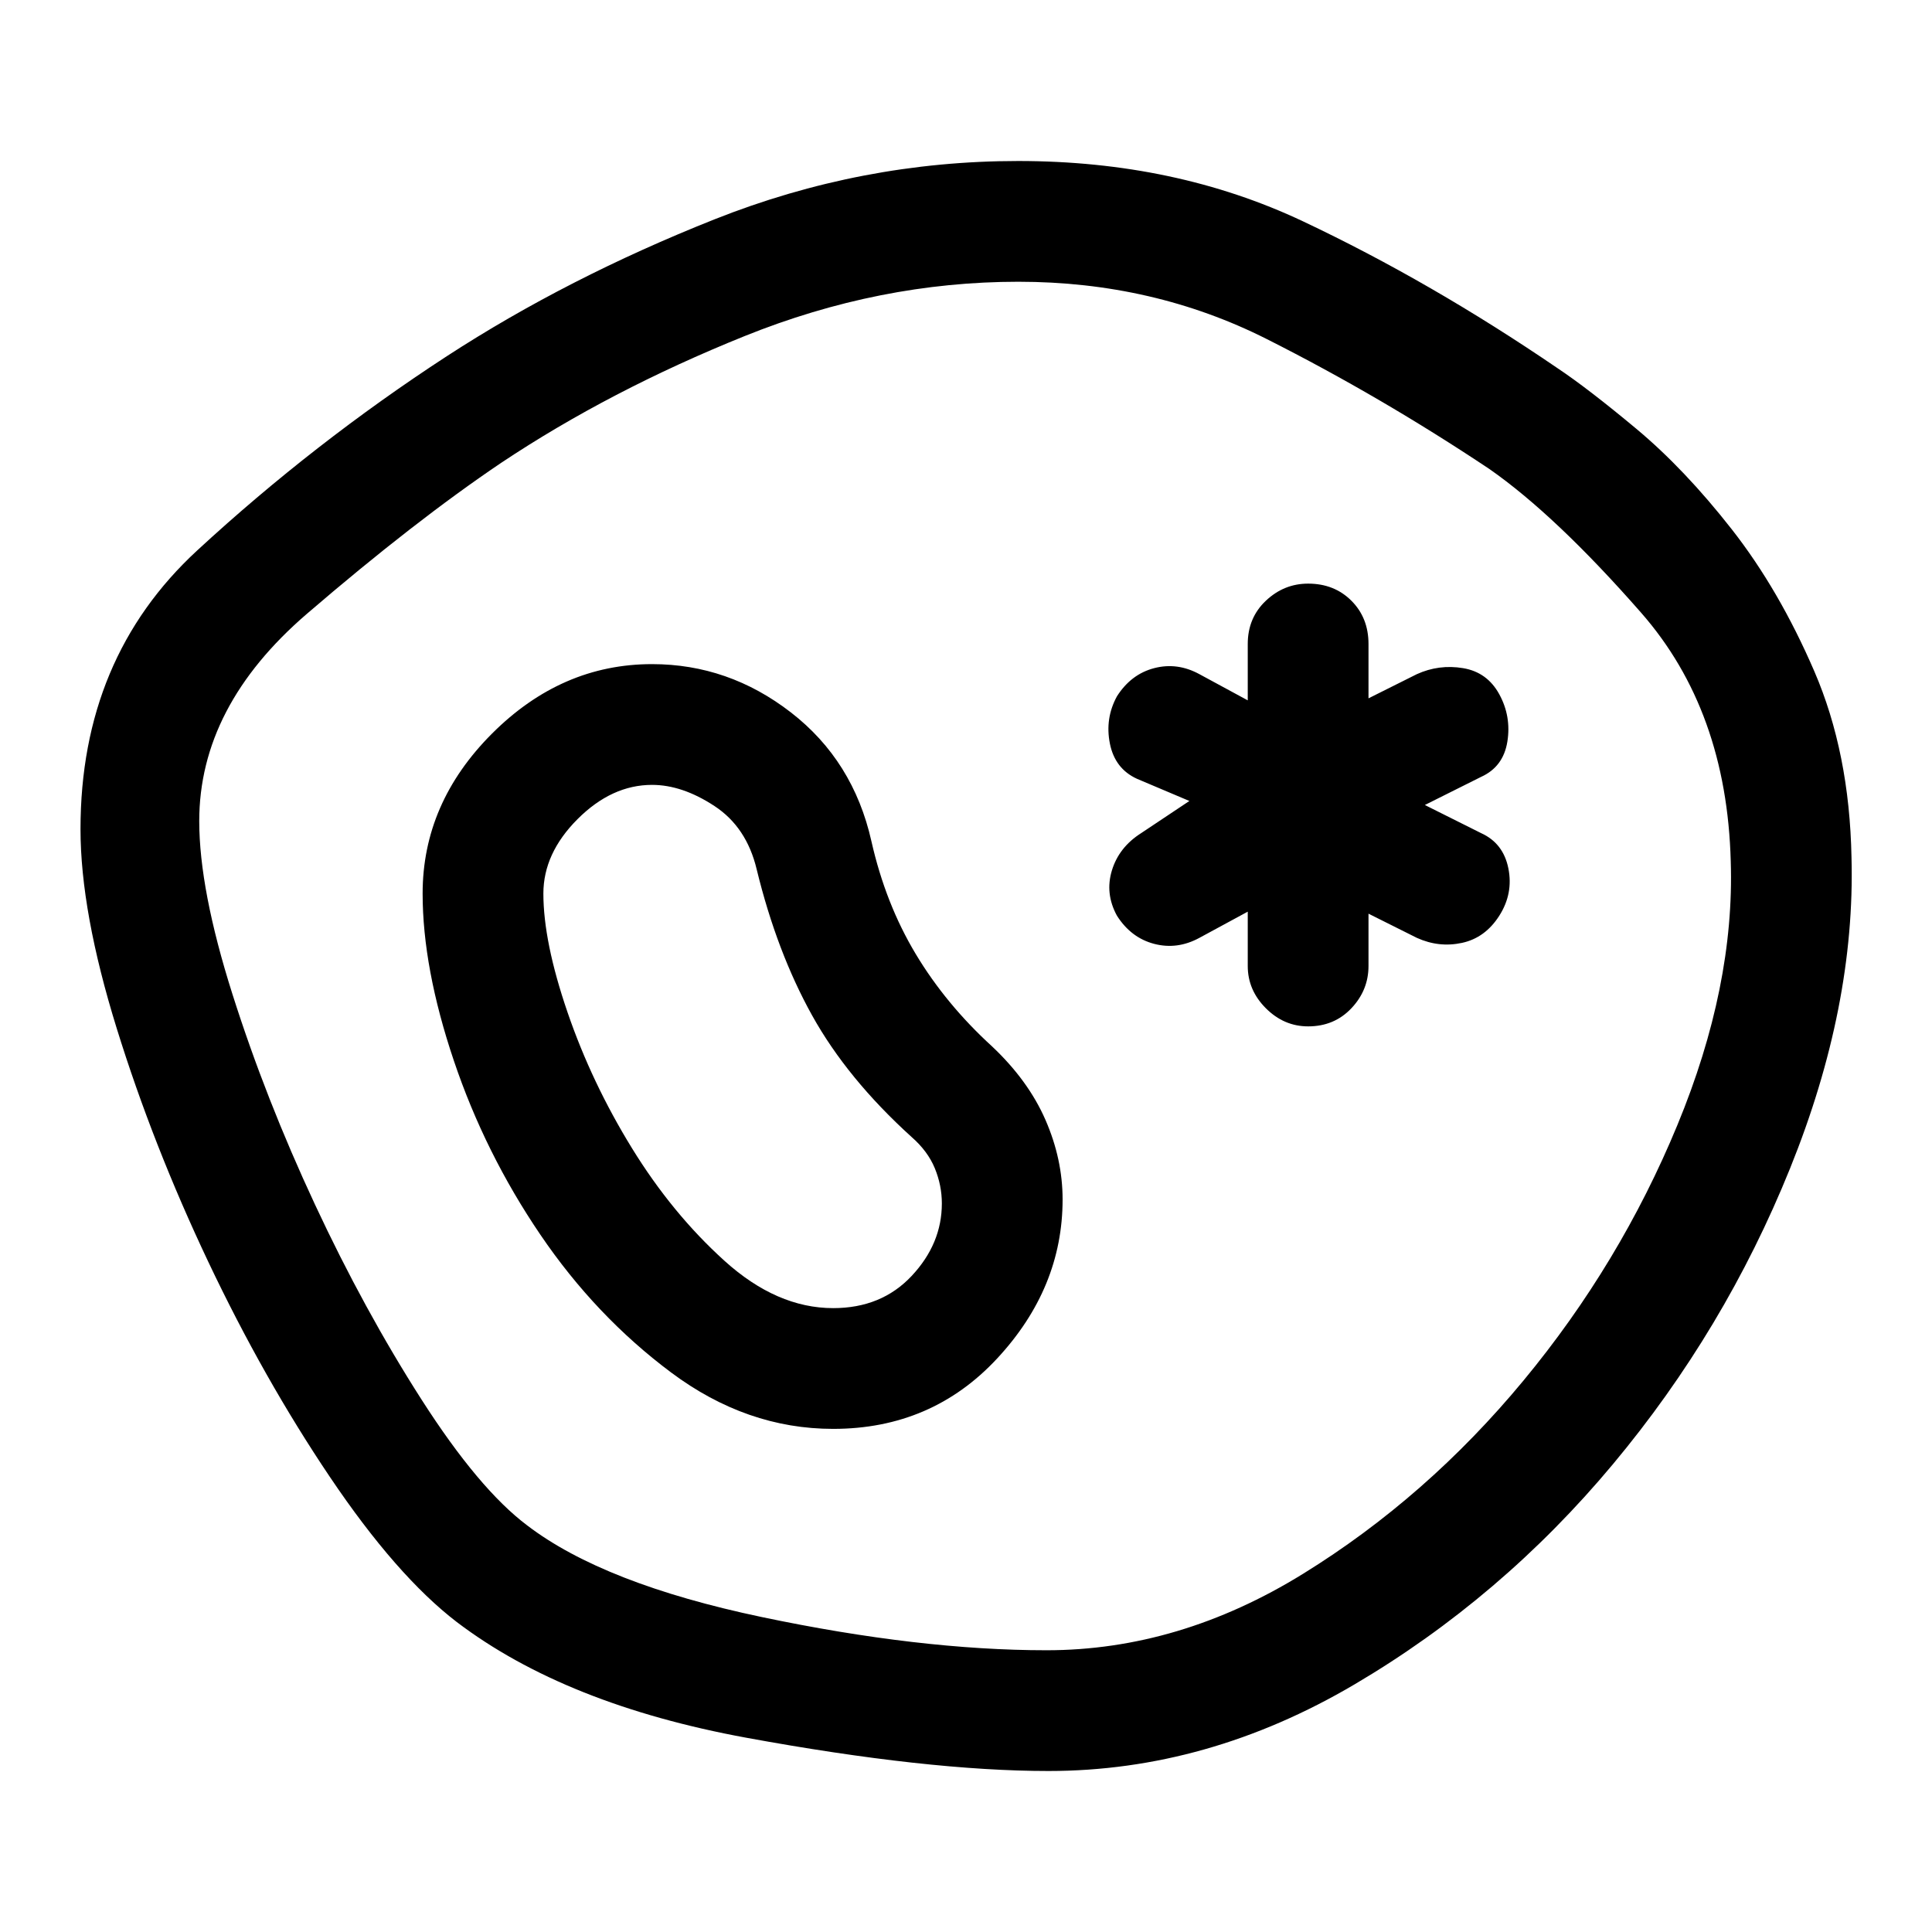 <svg xmlns="http://www.w3.org/2000/svg" width="48" height="48" viewBox="0 -960 960 960"><path d="M521-80q-60 0-150-16.5T227-154q-30-23-63-72t-60.5-107Q76-391 58-449t-18-99q0-85 58-138.5T222-783q60-39 133-68t151-29q78 0 141.5 30T774-777q15 10 39 30t47.5 50q23.5 30 41 70.5T920-534q2 74-30.5 154.5t-88 147Q746-166 673-123T521-80Zm-1-60q66 0 127.5-38T757-274q48-58 76.5-127T860-532q-2-75-44.5-123.5T740-727q-54-36-110.5-64.5T506-820q-69 0-136 27t-121 63q-43 29-96.5 75T99-552q0 34 16.5 86t41 104.5q24.5 52.5 53 97T262-202q38 29 116.5 45.5T520-140ZM414-250q49 0 81.5-35t32.5-79q0-20-8.5-39.5T493-440q-23-21-38-46t-22-56q-9-40-40-64t-69-24q-45 0-79.5 34.5T210-516q0 37 15.5 83t43 86.5q27.5 40.5 65 68.5t80.5 28Zm0-60q-28 0-54-23.5t-46-56Q294-422 282-457t-12-59q0-20 17-37t37-17q15 0 31 10.5t21 31.5q10 41 27.5 72.5T453-395q8 7 11.5 15.5T468-362q0 20-15 36t-39 16Zm236-140q13 0 21.5-9t8.5-21v-26l24 12q11 5 22.5 2.5T745-505q7-11 4.5-23.5T736-546l-28-14 28-14q11-5 13-17.5t-4-23.5q-6-11-18-13t-23 3l-24 12v-27q0-13-8.5-21.5T650-670q-12 0-21 8.5t-9 21.5v28l-24-13q-11-6-22.5-3T555-614q-6 11-3.5 23.5T565-573l26 11-24 16q-11 7-14.5 18.5T555-505q7 11 18.5 14t22.5-3l24-13v27q0 12 9 21t21 9Zm-168-30Z"/></svg>